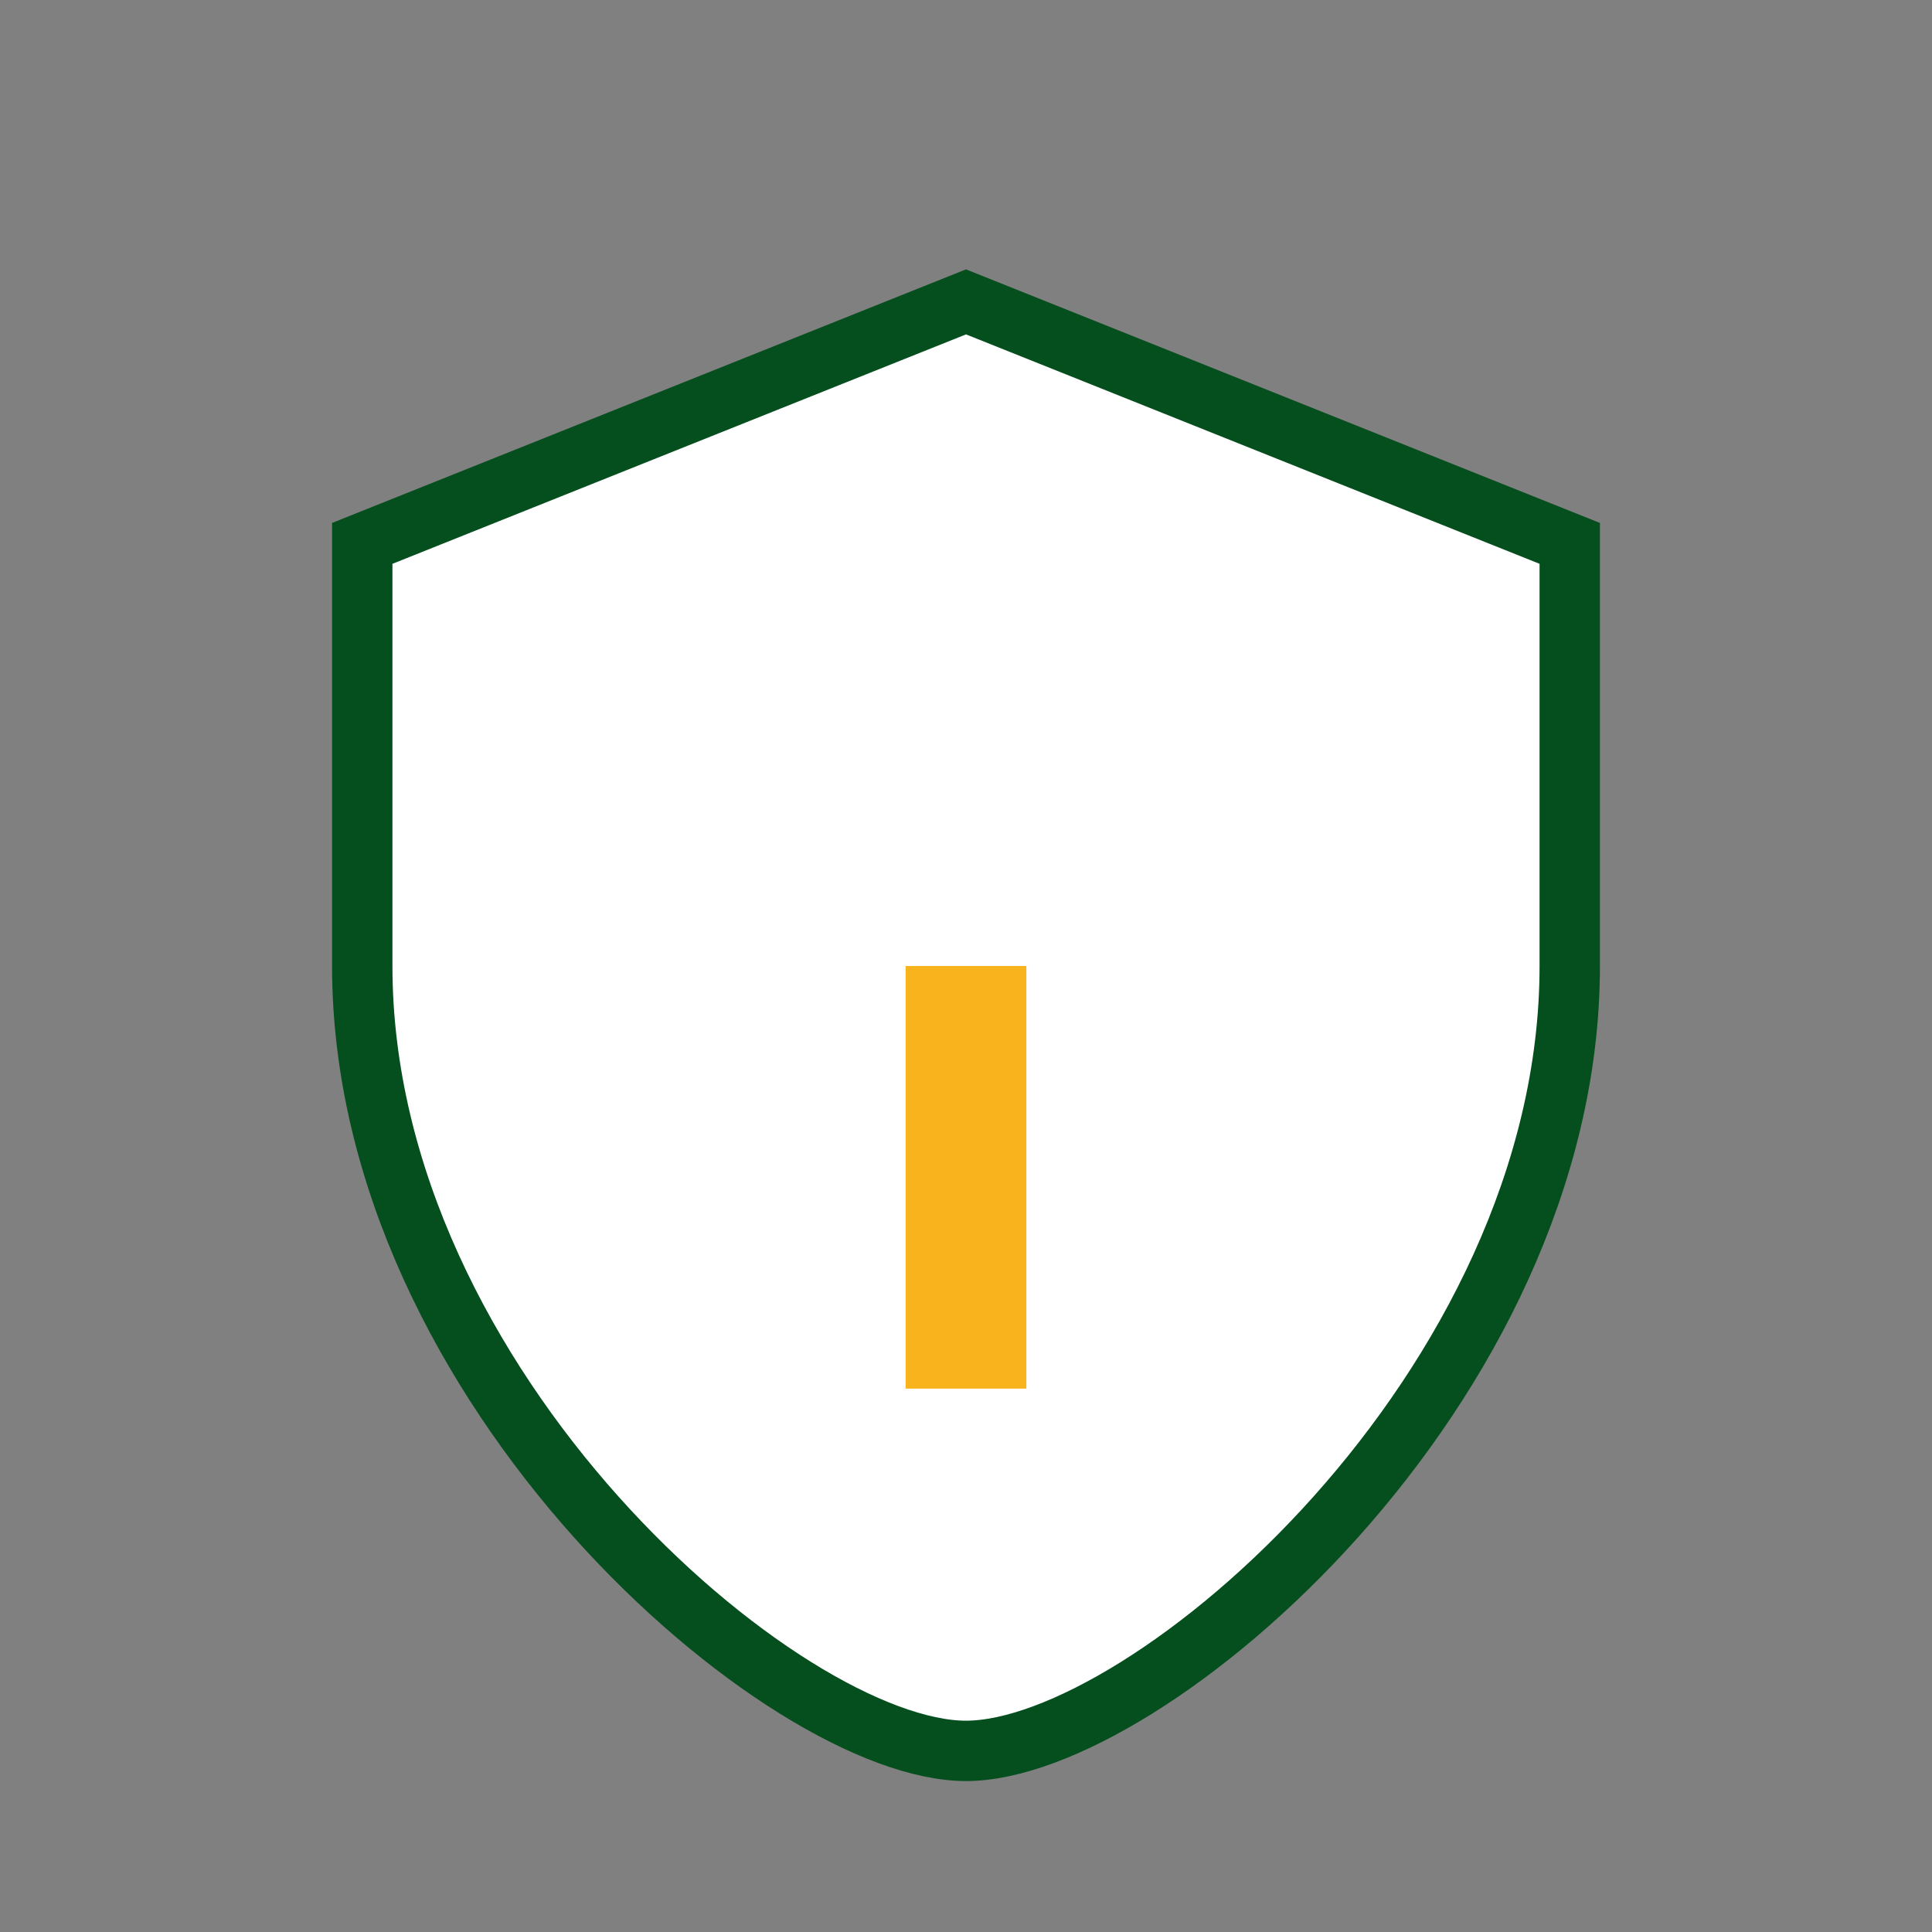 <?xml version="1.0" encoding="UTF-8"?>
<svg xmlns="http://www.w3.org/2000/svg" width="32" height="32" viewBox="0 0 32 32"><rect x="0" y="0" width="32" height="32" fill="#808080" stroke="none"/><path d="M16 5l10 4v7c0 7-7 13-10 13S6 23 6 16V9z" fill="#FFFFFF" stroke="#044F1D"/><path d="M16 16v7" stroke="#F9B31C" stroke-width="2"/></svg>